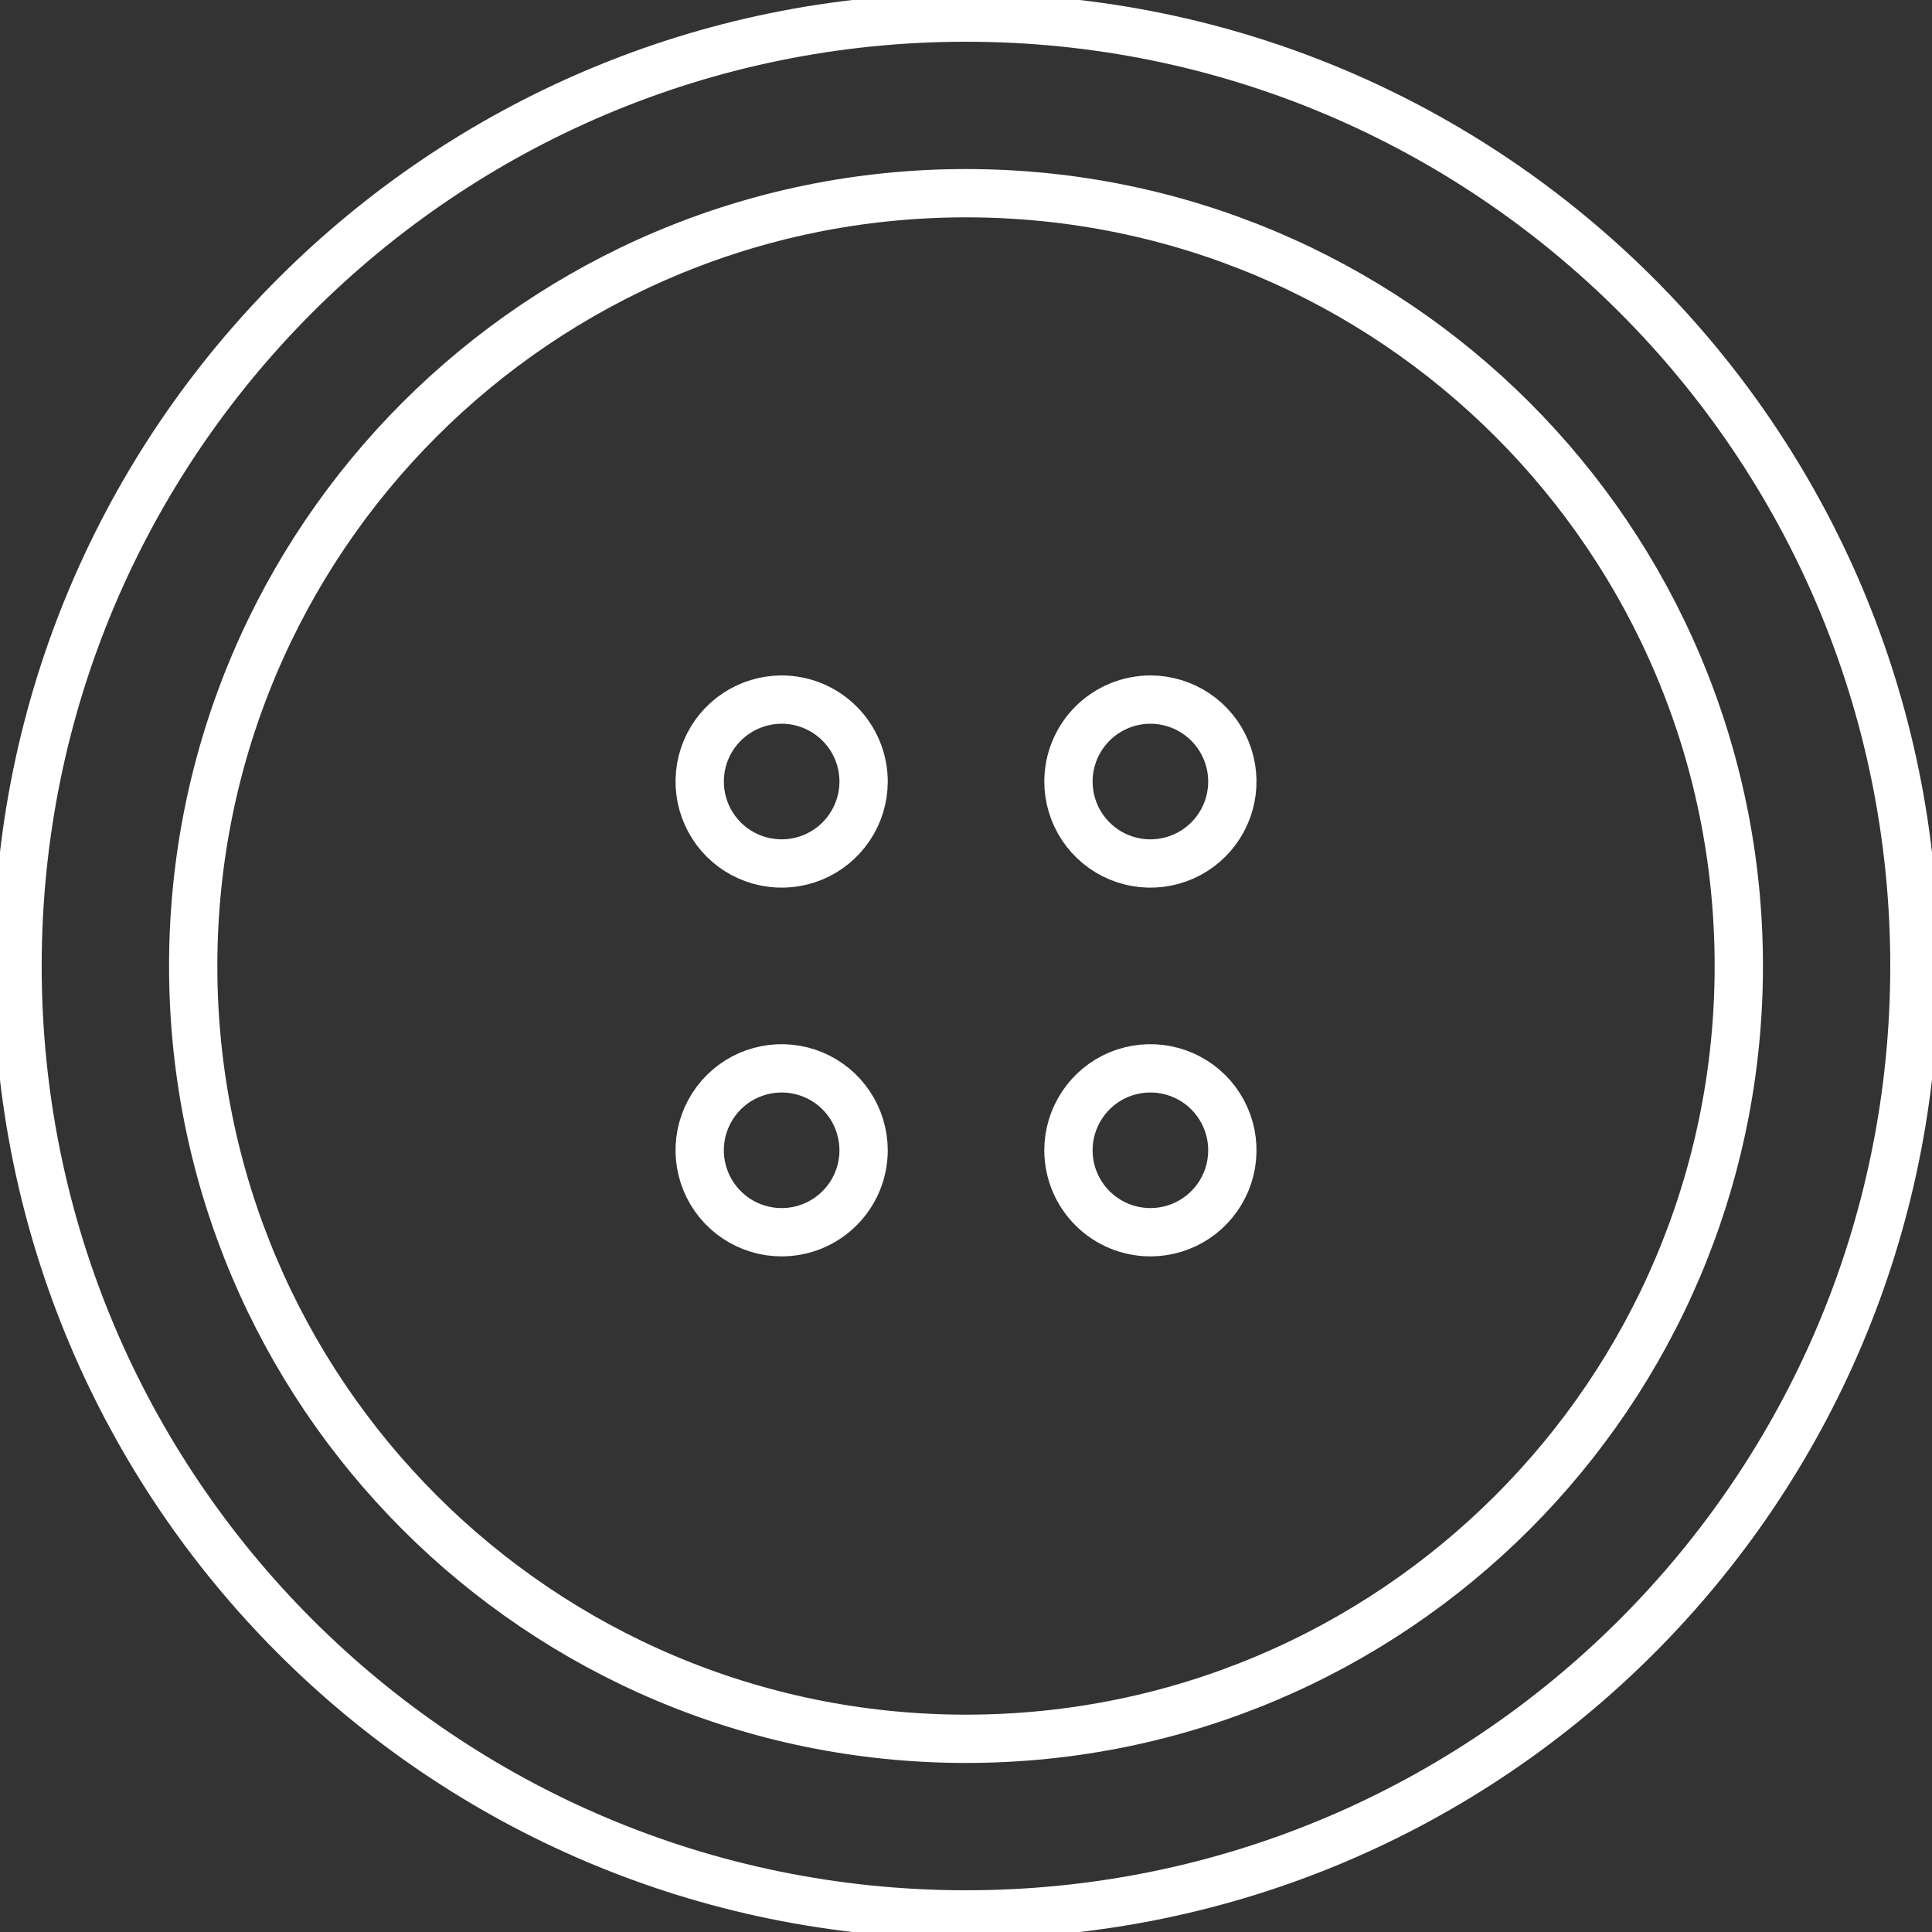 <svg width="40" height="40" viewBox="0 0 40 40" fill="none" xmlns="http://www.w3.org/2000/svg">
<rect x="0" y="0" width="40" height="40" fill="#333333" stroke="none"/>
<g clip-path="url(#clip0_356_4961)">
<path d="M20 39.636C30.845 39.636 39.636 30.845 39.636 20C39.636 9.155 30.845 0.364 20 0.364C9.155 0.364 0.363 9.155 0.363 20C0.363 30.845 9.155 39.636 20 39.636Z" stroke="white" stroke-linecap="round" stroke-linejoin="round"/>
<path d="M20 36C28.837 36 36 28.837 36 20C36 11.163 28.837 4 20 4C11.163 4 4 11.163 4 20C4 28.837 11.163 36 20 36Z" stroke="white" stroke-linecap="round" stroke-linejoin="round"/>
<path d="M17.88 16.182C17.88 16.517 17.78 16.845 17.593 17.124C17.407 17.403 17.142 17.62 16.832 17.749C16.522 17.877 16.181 17.911 15.852 17.845C15.523 17.78 15.22 17.618 14.983 17.381C14.746 17.144 14.585 16.841 14.519 16.512C14.454 16.183 14.487 15.842 14.615 15.532C14.744 15.222 14.961 14.957 15.24 14.771C15.519 14.584 15.847 14.485 16.182 14.484C16.633 14.484 17.064 14.663 17.383 14.982C17.701 15.3 17.88 15.732 17.88 16.182Z" stroke="white" stroke-linecap="round" stroke-linejoin="round"/>
<path d="M22.121 16.182C22.121 16.517 22.221 16.845 22.407 17.124C22.594 17.403 22.859 17.621 23.169 17.749C23.479 17.877 23.82 17.911 24.149 17.845C24.478 17.78 24.781 17.618 25.018 17.381C25.255 17.143 25.417 16.841 25.482 16.512C25.547 16.183 25.514 15.842 25.385 15.532C25.257 15.222 25.039 14.957 24.76 14.77C24.481 14.584 24.153 14.484 23.818 14.484C23.368 14.485 22.936 14.664 22.618 14.982C22.3 15.3 22.121 15.732 22.121 16.182Z" stroke="white" stroke-linecap="round" stroke-linejoin="round"/>
<path d="M17.88 23.818C17.88 23.483 17.781 23.154 17.595 22.875C17.409 22.595 17.145 22.378 16.835 22.249C16.525 22.12 16.183 22.086 15.854 22.151C15.525 22.216 15.222 22.377 14.985 22.614C14.747 22.851 14.585 23.154 14.519 23.483C14.453 23.812 14.487 24.153 14.615 24.463C14.743 24.774 14.961 25.039 15.24 25.226C15.519 25.412 15.847 25.512 16.182 25.512C16.632 25.512 17.063 25.334 17.381 25.016C17.7 24.699 17.879 24.268 17.88 23.818Z" stroke="white" stroke-linecap="round" stroke-linejoin="round"/>
<path d="M22.121 23.818C22.12 23.483 22.22 23.154 22.406 22.875C22.592 22.595 22.857 22.377 23.166 22.248C23.477 22.12 23.818 22.086 24.147 22.151C24.476 22.216 24.779 22.377 25.017 22.614C25.254 22.852 25.416 23.154 25.482 23.483C25.547 23.812 25.514 24.154 25.386 24.464C25.257 24.774 25.04 25.039 24.761 25.226C24.482 25.412 24.154 25.512 23.818 25.512C23.368 25.512 22.937 25.333 22.619 25.016C22.301 24.698 22.122 24.268 22.121 23.818V23.818Z" stroke="white" stroke-linecap="round" stroke-linejoin="round"/>
</g>
<defs>
<clipPath id="clip0_356_4961">
<rect width="40" height="40" fill="white"/>
</clipPath>
</defs>
</svg>
